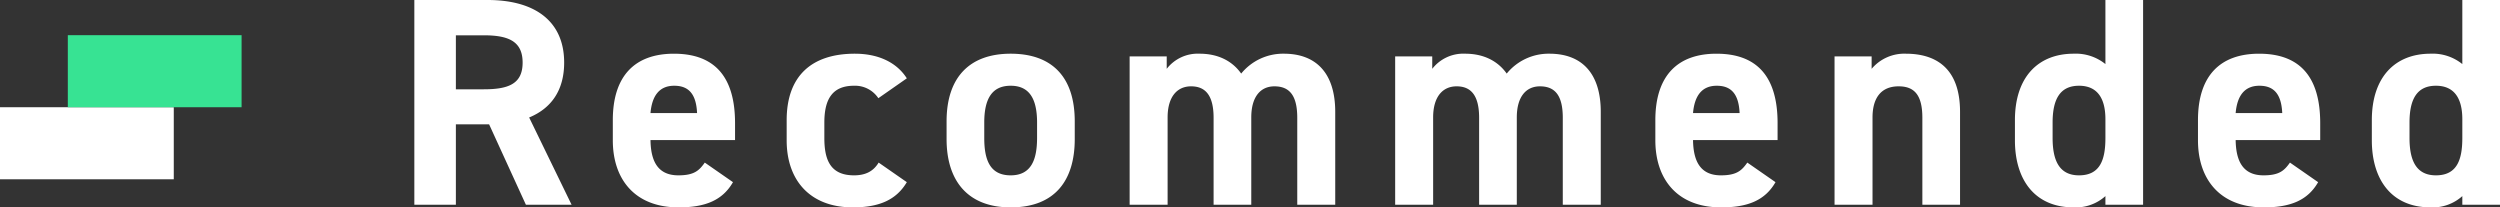 <svg xmlns="http://www.w3.org/2000/svg" width="589.86" height="48.93" viewBox="0 0 589.86 48.93">
  <rect x="0" y="0" width="589.86" height="48.93" fill="#333333" stroke="none"/>
  <defs>
    <style>
      .cls-1 {
        fill: #fff;
      }

      .cls-2 {
        fill: #37e393;
      }
    </style>
  </defs>
  <g id="グループ_13632" data-name="グループ 13632" transform="translate(11472 -1597.7)">
    <path id="パス_31797" data-name="パス 31797" class="cls-1" d="M41.86,0,31.85-20.58c5.25-2.17,8.26-6.44,8.26-12.95,0-9.8-6.93-14.77-18.06-14.77H4.76V0h9.8V-18.97H22.4L31.08,0ZM14.56-27.23V-39.97h6.58c5.81,0,9.17,1.4,9.17,6.44s-3.36,6.3-9.17,6.3ZM73.29-9.94c-1.33,1.89-2.52,3.01-6.23,3.01-4.97,0-6.51-3.5-6.58-8.33H80.43v-3.99c0-10.64-4.55-16.38-14.42-16.38-9.1,0-14.42,5.11-14.42,15.68v4.76C51.59-6.16,56.63.63,67.13.63c6.3,0,10.36-1.68,12.81-5.95ZM66.08-28.07c3.36,0,5.18,1.89,5.39,6.44H60.48C60.83-25.62,62.51-28.07,66.08-28.07ZM114.31-9.94c-1.26,2.1-3.15,3.01-5.81,3.01-5.67,0-7-3.78-7-8.82v-3.64c0-5.6,1.96-8.68,7-8.68a6.6,6.6,0,0,1,5.74,2.94l6.72-4.69c-2.45-3.85-6.86-5.81-12.25-5.81-10.43,0-16.1,5.46-16.1,15.68v4.76c0,9.52,5.6,15.82,15.61,15.82,6.3,0,10.29-1.82,12.74-5.95Zm46.27-9.73c0-10.5-5.39-15.96-15.12-15.96-9.59,0-15.12,5.46-15.12,15.96v4.2c0,9.8,4.97,16.1,15.12,16.1,10.57,0,15.12-6.51,15.12-16.1ZM145.46-6.93c-4.97,0-6.23-3.78-6.23-8.82v-3.64c0-5.6,1.82-8.68,6.23-8.68s6.23,3.08,6.23,8.68v3.64C151.69-10.71,150.36-6.93,145.46-6.93Zm56.77-13.65c0-4.97,2.24-7.35,5.46-7.35,3.57,0,5.39,2.17,5.39,7.42V0h8.96V-21.91c0-9.1-4.48-13.72-12.11-13.72a12.754,12.754,0,0,0-10.08,4.69c-2.17-3.08-5.6-4.69-9.8-4.69a9.269,9.269,0,0,0-7.77,3.57V-35h-8.75V0h8.96V-20.58c0-4.97,2.31-7.35,5.53-7.35,3.15,0,5.32,1.82,5.32,7.42V0h8.89Zm62.65,0c0-4.97,2.24-7.35,5.46-7.35,3.57,0,5.39,2.17,5.39,7.42V0h8.96V-21.91c0-9.1-4.48-13.72-12.11-13.72a12.754,12.754,0,0,0-10.08,4.69c-2.17-3.08-5.6-4.69-9.8-4.69a9.269,9.269,0,0,0-7.77,3.57V-35h-8.75V0h8.96V-20.58c0-4.97,2.31-7.35,5.53-7.35,3.15,0,5.32,1.82,5.32,7.42V0h8.89ZM319.27-9.94c-1.33,1.89-2.52,3.01-6.23,3.01-4.97,0-6.51-3.5-6.58-8.33h19.95v-3.99c0-10.64-4.55-16.38-14.42-16.38-9.1,0-14.42,5.11-14.42,15.68v4.76c0,9.03,5.04,15.82,15.54,15.82,6.3,0,10.36-1.68,12.81-5.95Zm-7.21-18.13c3.36,0,5.18,1.89,5.39,6.44H306.46C306.81-25.62,308.49-28.07,312.06-28.07ZM339.85,0h8.96V-20.58c0-4.62,2.03-7.35,6.16-7.35,3.64,0,5.6,1.96,5.6,7.42V0h8.89V-21.91c0-10.36-5.74-13.72-12.81-13.72a10.077,10.077,0,0,0-8.05,3.57V-35h-8.75Zm63.91-33.18a11.1,11.1,0,0,0-7.49-2.45c-8.33,0-13.86,5.46-13.86,15.68v4.76c0,9.31,4.69,15.82,13.86,15.82a10.481,10.481,0,0,0,7.49-2.66V0h8.89V-48.3h-8.89ZM397.53-6.93c-4.83,0-6.23-3.78-6.23-8.82v-3.64c0-5.6,1.82-8.68,6.23-8.68,4.2,0,6.23,2.8,6.23,7.91v4.41C403.76-10.71,402.57-6.93,397.53-6.93ZM447.3-9.94c-1.33,1.89-2.52,3.01-6.23,3.01-4.97,0-6.51-3.5-6.58-8.33h19.95v-3.99c0-10.64-4.55-16.38-14.42-16.38-9.1,0-14.42,5.11-14.42,15.68v4.76c0,9.03,5.04,15.82,15.54,15.82,6.3,0,10.36-1.68,12.81-5.95Zm-7.21-18.13c3.36,0,5.18,1.89,5.39,6.44H434.49C434.84-25.62,436.52-28.07,440.09-28.07Zm47.88-5.11a11.1,11.1,0,0,0-7.49-2.45c-8.33,0-13.86,5.46-13.86,15.68v4.76c0,9.31,4.69,15.82,13.86,15.82a10.481,10.481,0,0,0,7.49-2.66V0h8.89V-48.3h-8.89ZM481.74-6.93c-4.83,0-6.23-3.78-6.23-8.82v-3.64c0-5.6,1.82-8.68,6.23-8.68,4.2,0,6.23,2.8,6.23,7.91v4.41C487.97-10.71,486.78-6.93,481.74-6.93Z" transform="translate(-11379 1646)"/>
    <g id="グループ_13631" data-name="グループ 13631" transform="translate(-12125 -552)">
      <rect id="長方形_11476" data-name="長方形 11476" class="cls-1" width="41" height="17" transform="translate(653 2175)"/>
      <rect id="長方形_11477" data-name="長方形 11477" class="cls-2" width="41" height="17" transform="translate(669 2158)"/>
    </g>
  </g>
</svg>
